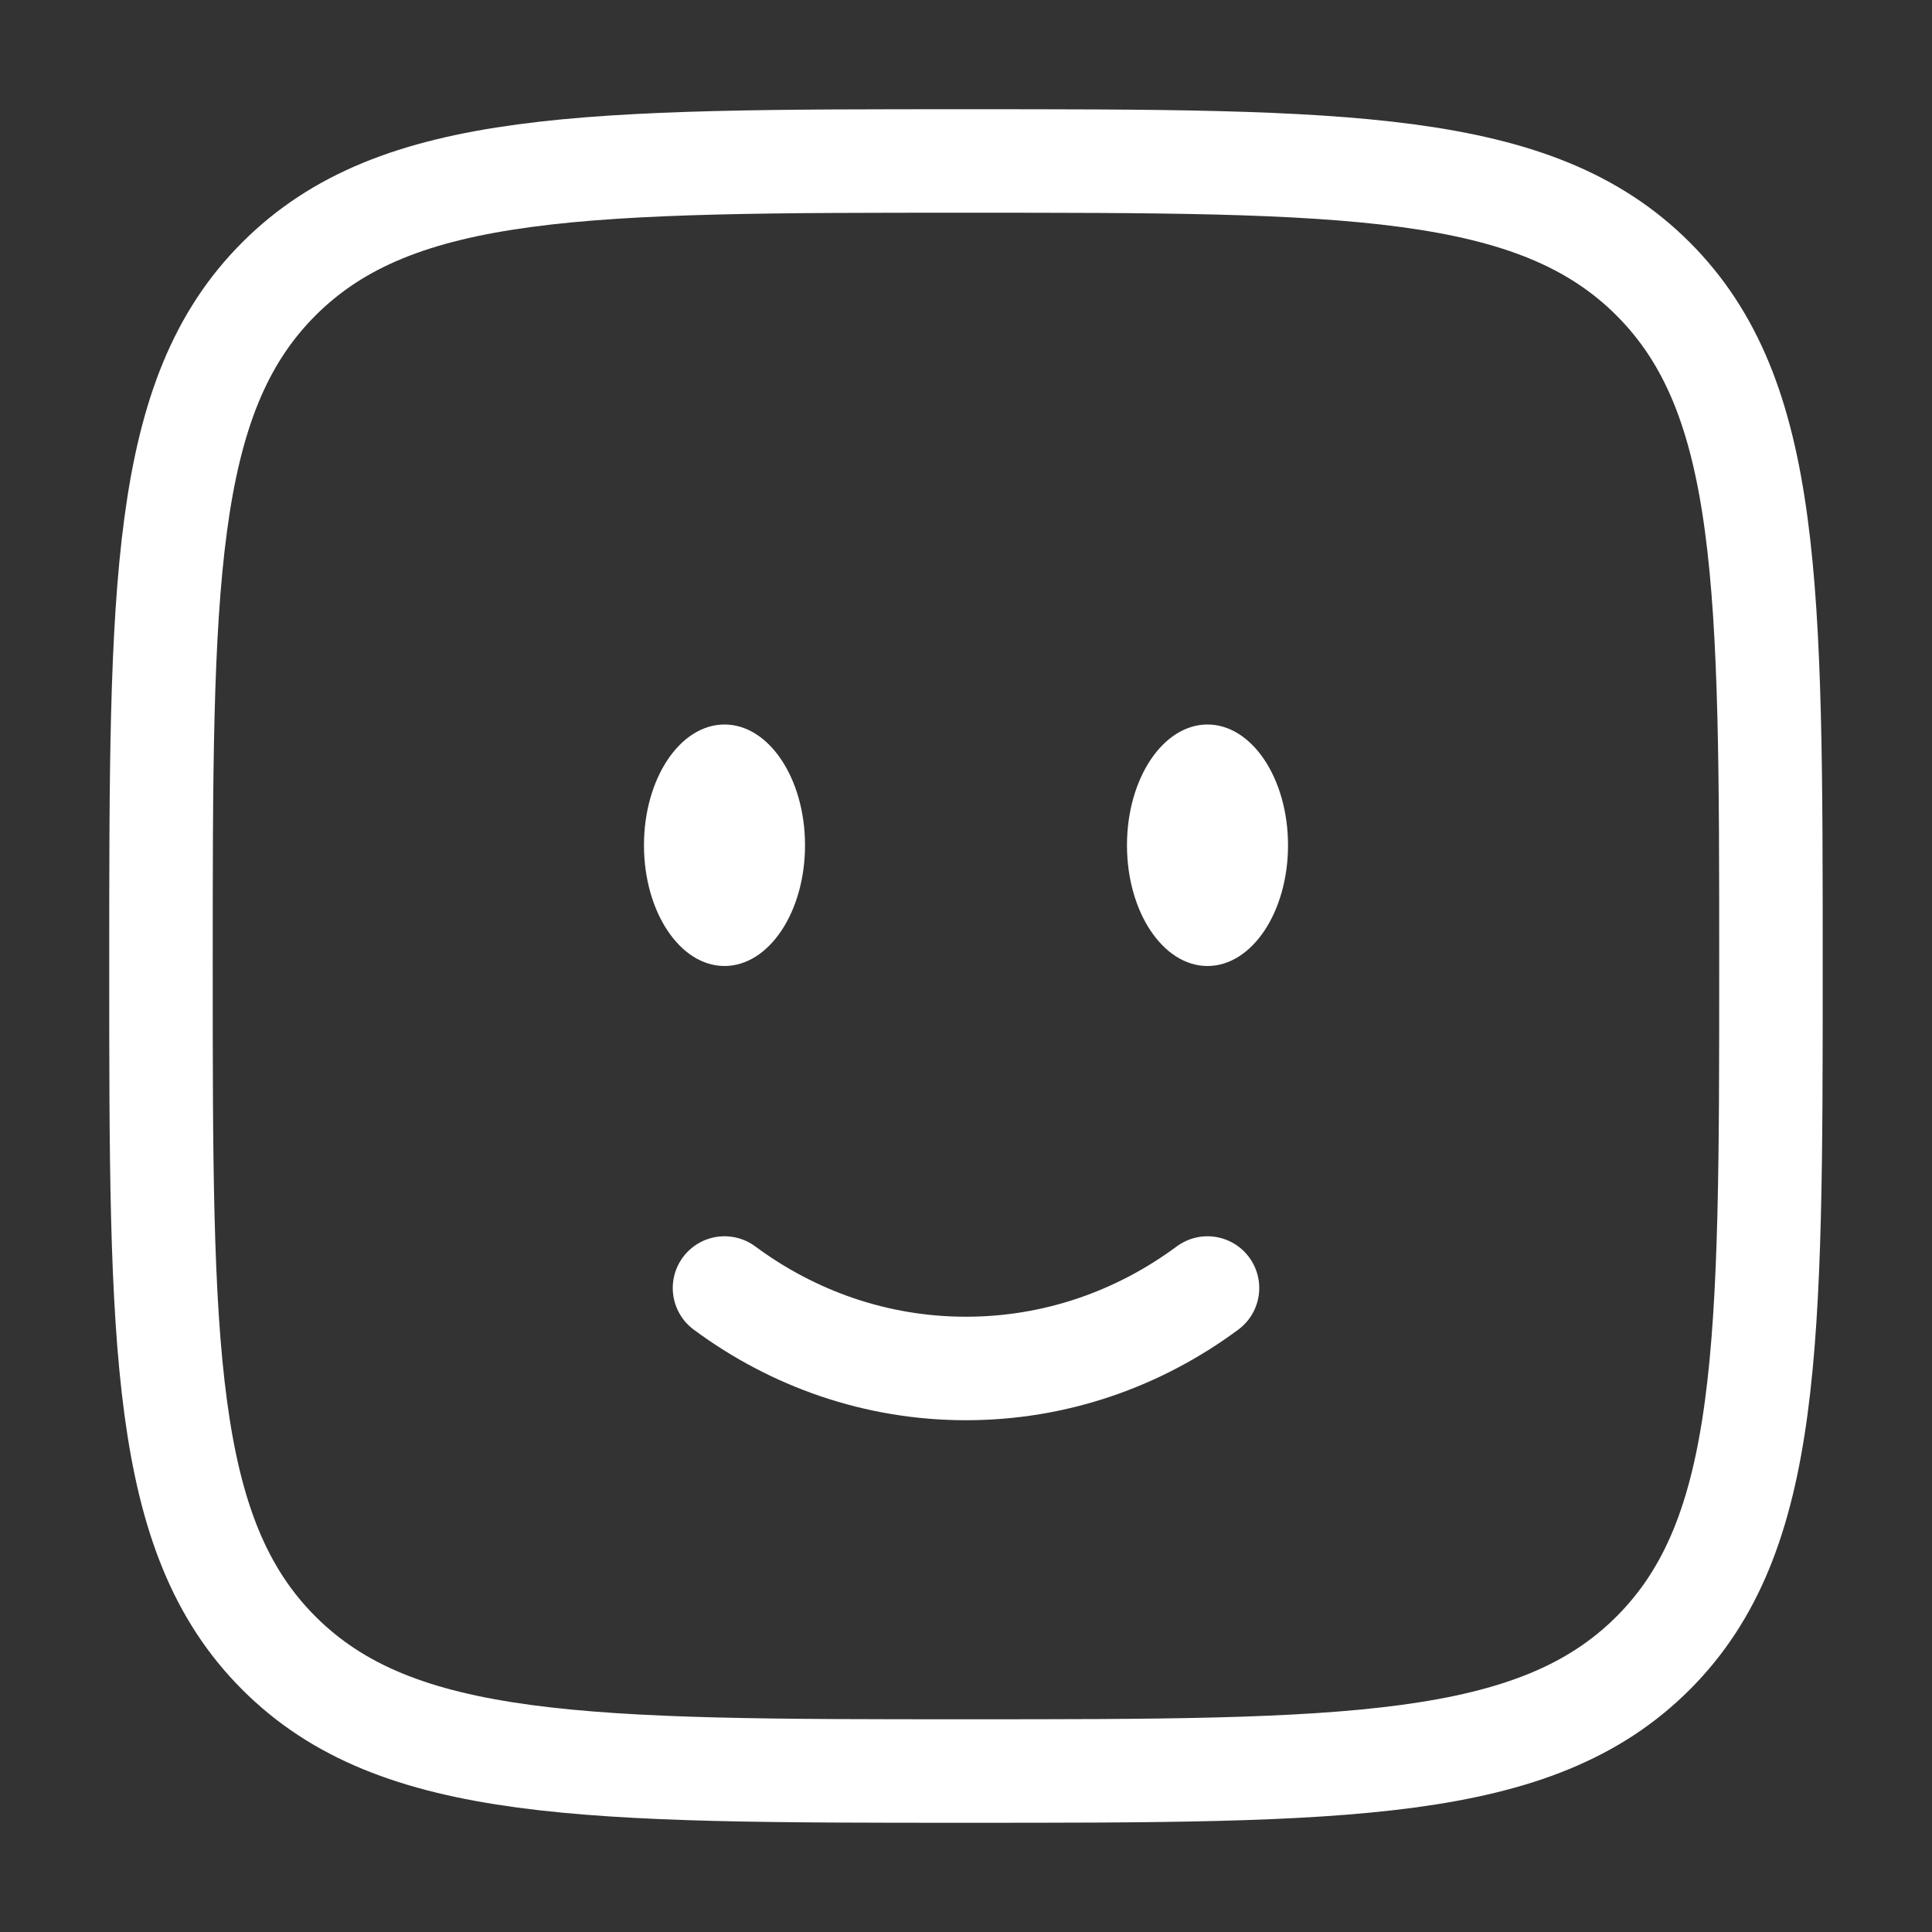 <svg width="28" height="28" viewBox="0 0 28 28" fill="none" xmlns="http://www.w3.org/2000/svg">
<rect x="0" y="0" width="28" height="28" fill="#333333" stroke="none"/>
<path d="M10.5 18.667C11.492 19.402 12.699 19.833 14 19.833C15.301 19.833 16.508 19.402 17.5 18.667" stroke="white" stroke-width="1.5" stroke-linecap="round"/>
<ellipse cx="17.5" cy="12.25" rx="1.167" ry="1.75" fill="white"/>
<ellipse cx="10.5" cy="12.25" rx="1.167" ry="1.75" fill="white"/>
<path d="M2.333 14C2.333 8.5 2.333 5.75 4.042 4.042C5.75 2.333 8.5 2.333 14 2.333C19.499 2.333 22.249 2.333 23.958 4.042C25.666 5.75 25.666 8.5 25.666 14C25.666 19.5 25.666 22.25 23.958 23.958C22.249 25.667 19.499 25.667 14 25.667C8.5 25.667 5.75 25.667 4.042 23.958C2.333 22.25 2.333 19.5 2.333 14Z" stroke="white" stroke-width="1.5"/>
</svg>
